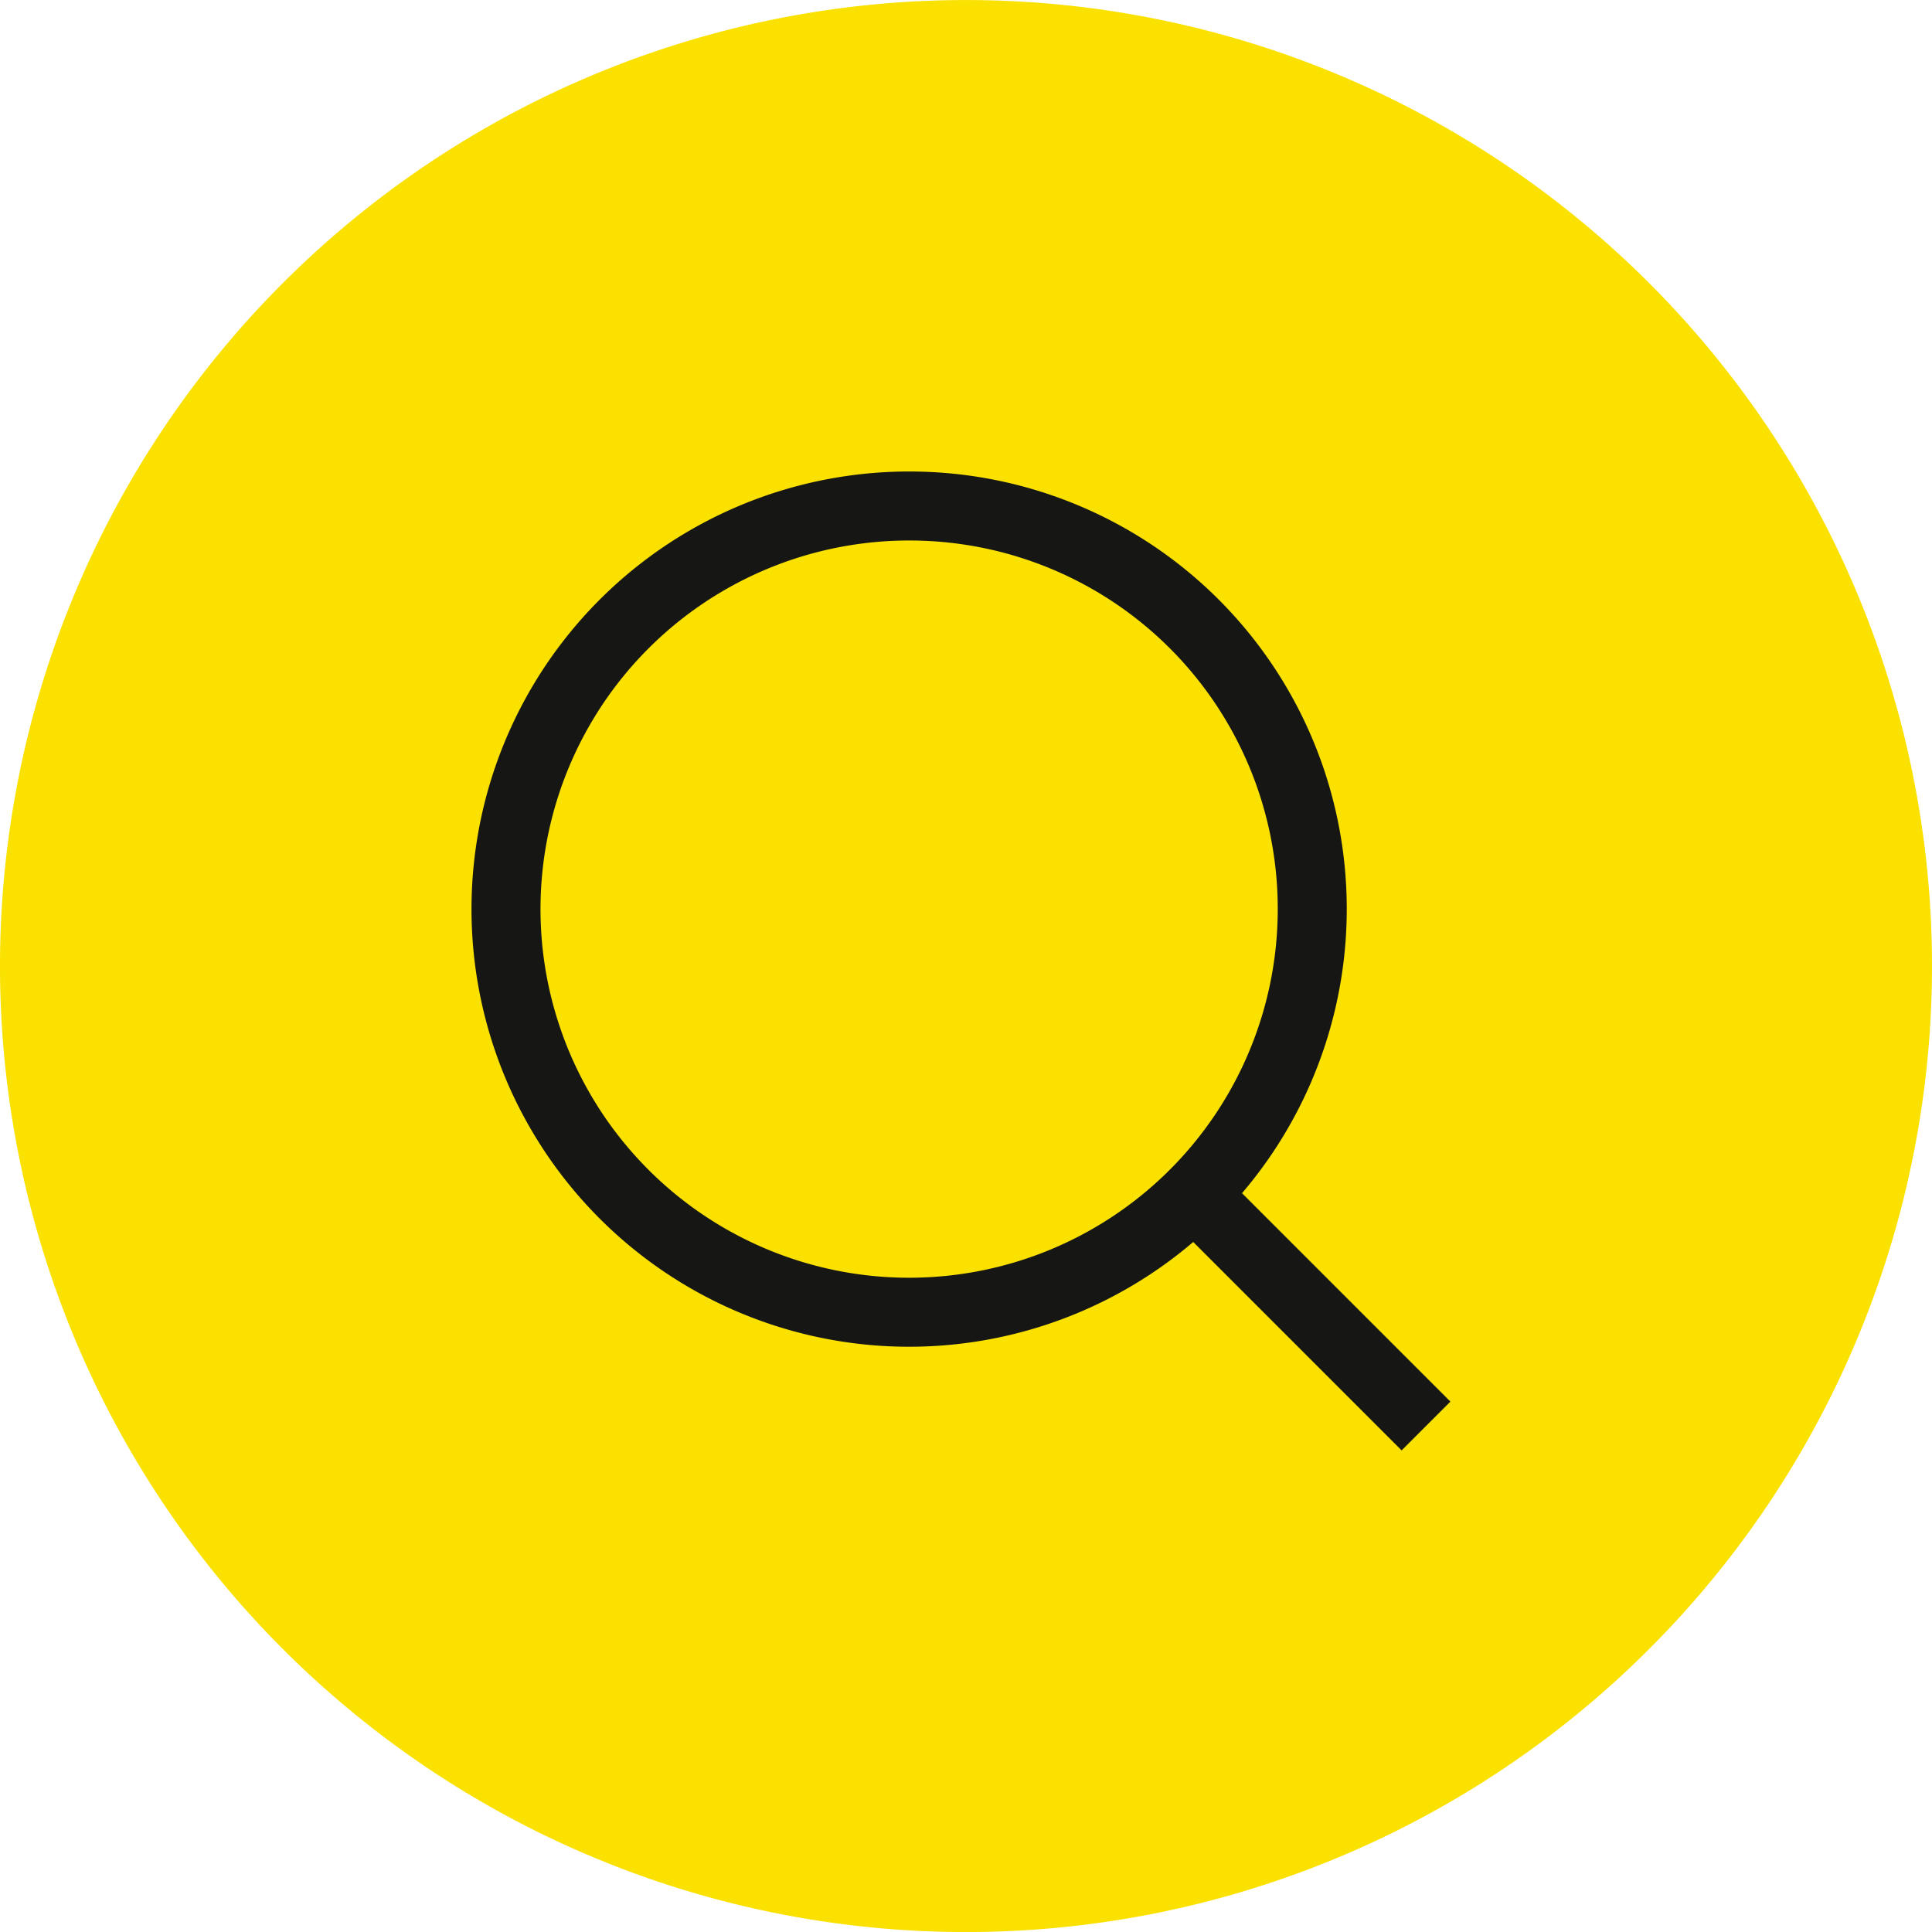 <svg xmlns="http://www.w3.org/2000/svg" width="84" height="84" viewBox="0 0 84 84">
  <g id="icn_inquiry_kakao_02" transform="translate(5803 -5784)">
    <path id="패스_18637" data-name="패스 18637" d="M198.576,742.458a42,42,0,1,1-42-42,42,42,0,0,1,42,42" transform="translate(-5917.576 5083.544)" fill="#fae100"/>
    <g id="그룹_10211" data-name="그룹 10211" transform="translate(-6922.12 5027.803)">
      <path id="패스_18638" data-name="패스 18638" d="M159.779,728.064a17.527,17.527,0,1,1-17.526-17.492A17.51,17.51,0,0,1,159.779,728.064Z" transform="translate(1016.395 67.625)" fill="none" stroke="#161615" stroke-miterlimit="10" stroke-width="3"/>
      <line id="선_106" data-name="선 106" x2="10.143" y2="10.143" transform="translate(1170.977 808.054)" fill="none" stroke="#161615" stroke-miterlimit="10" stroke-width="3"/>
    </g>
  </g>
</svg>
